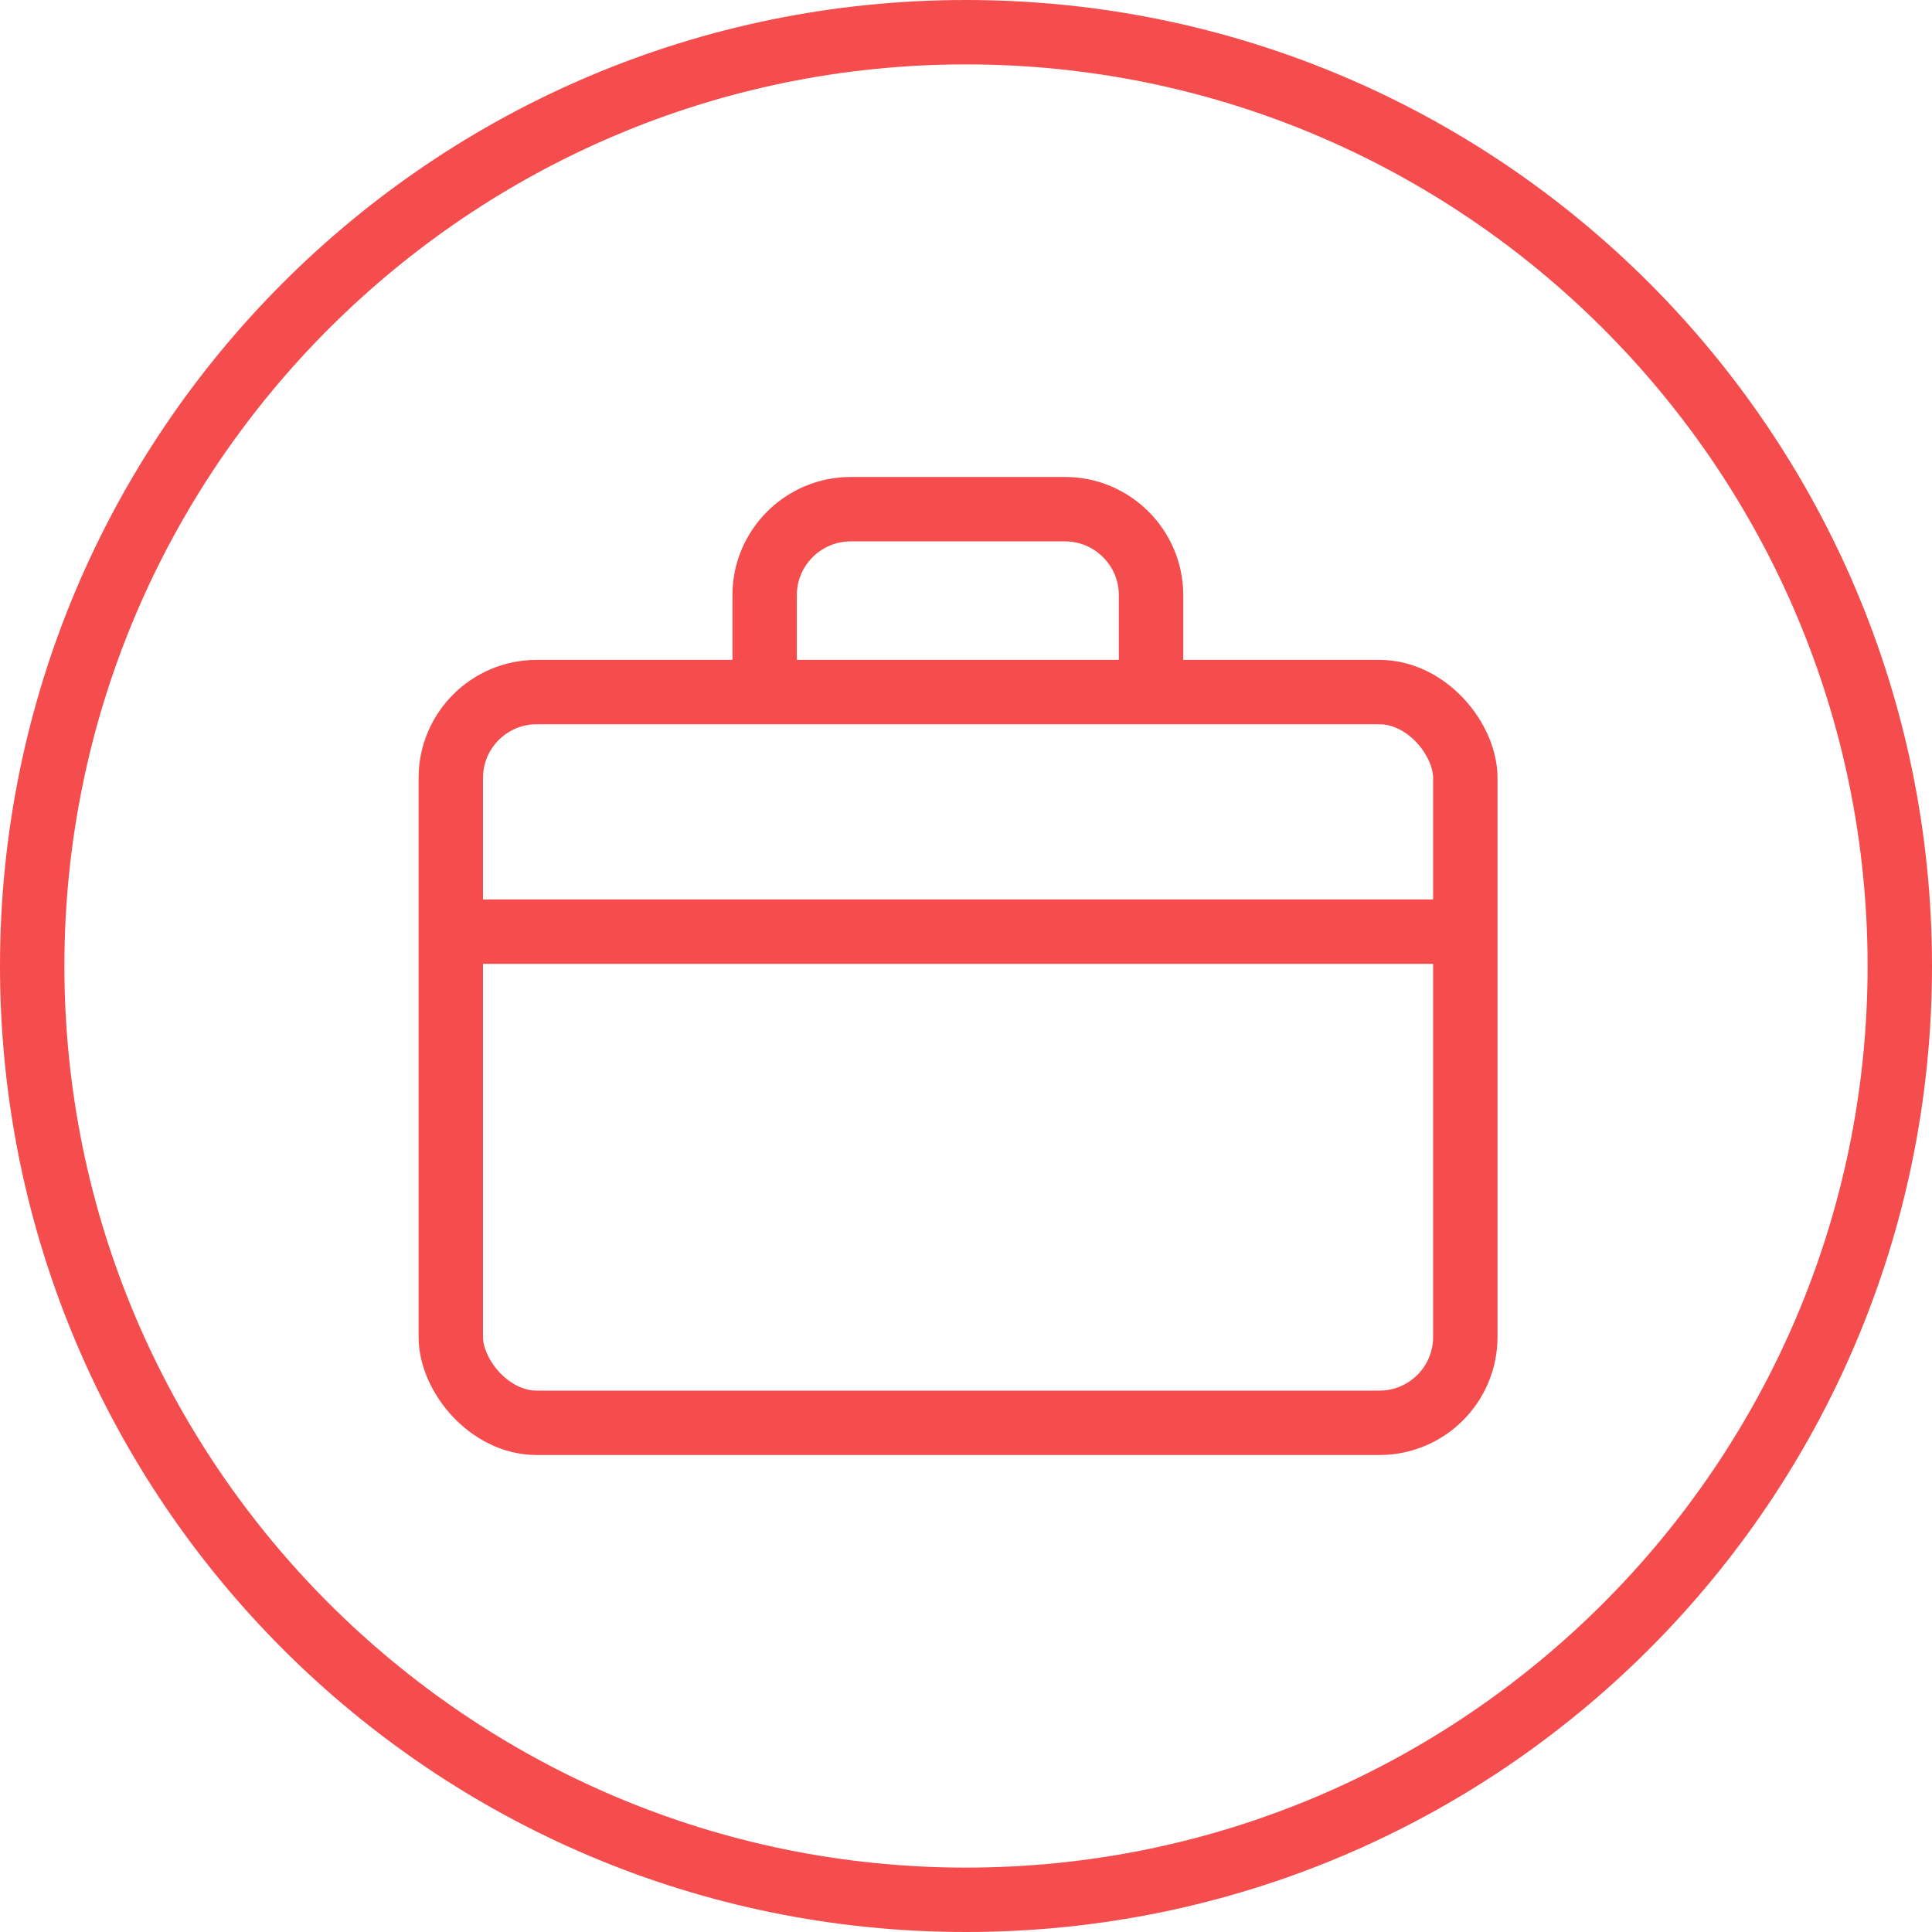 <?xml version="1.0" encoding="UTF-8"?>
<svg id="Layer_1" data-name="Layer 1" xmlns="http://www.w3.org/2000/svg" viewBox="0 0 45 45">
  <path d="M22.5,1.5c11.58,0,21,9.42,21,21s-9.42,21-21,21S1.5,34.08,1.5,22.5,10.92,1.5,22.5,1.5M22.5,0C10.07,0,0,10.07,0,22.5s10.07,22.5,22.5,22.5,22.5-10.07,22.5-22.5S34.93,0,22.5,0h0Z" fill="#f54d4d" stroke-width="0"/>
  <g>
    <rect x="10.5" y="16.12" width="23.63" height="17.02" rx="2" ry="2" fill="none" stroke="#f54d4d" stroke-miterlimit="10" stroke-width="1.5"/>
    <path d="M17.81,16.12v-2.26c0-1.1.9-2,2-2h5c1.1,0,2,.9,2,2v2.26" fill="none" stroke="#f54d4d" stroke-miterlimit="10" stroke-width="1.5"/>
    <line x1="10.5" y1="21.7" x2="34.5" y2="21.7" fill="none" stroke="#f54d4d" stroke-miterlimit="10" stroke-width="1.5"/>
  </g>
</svg>